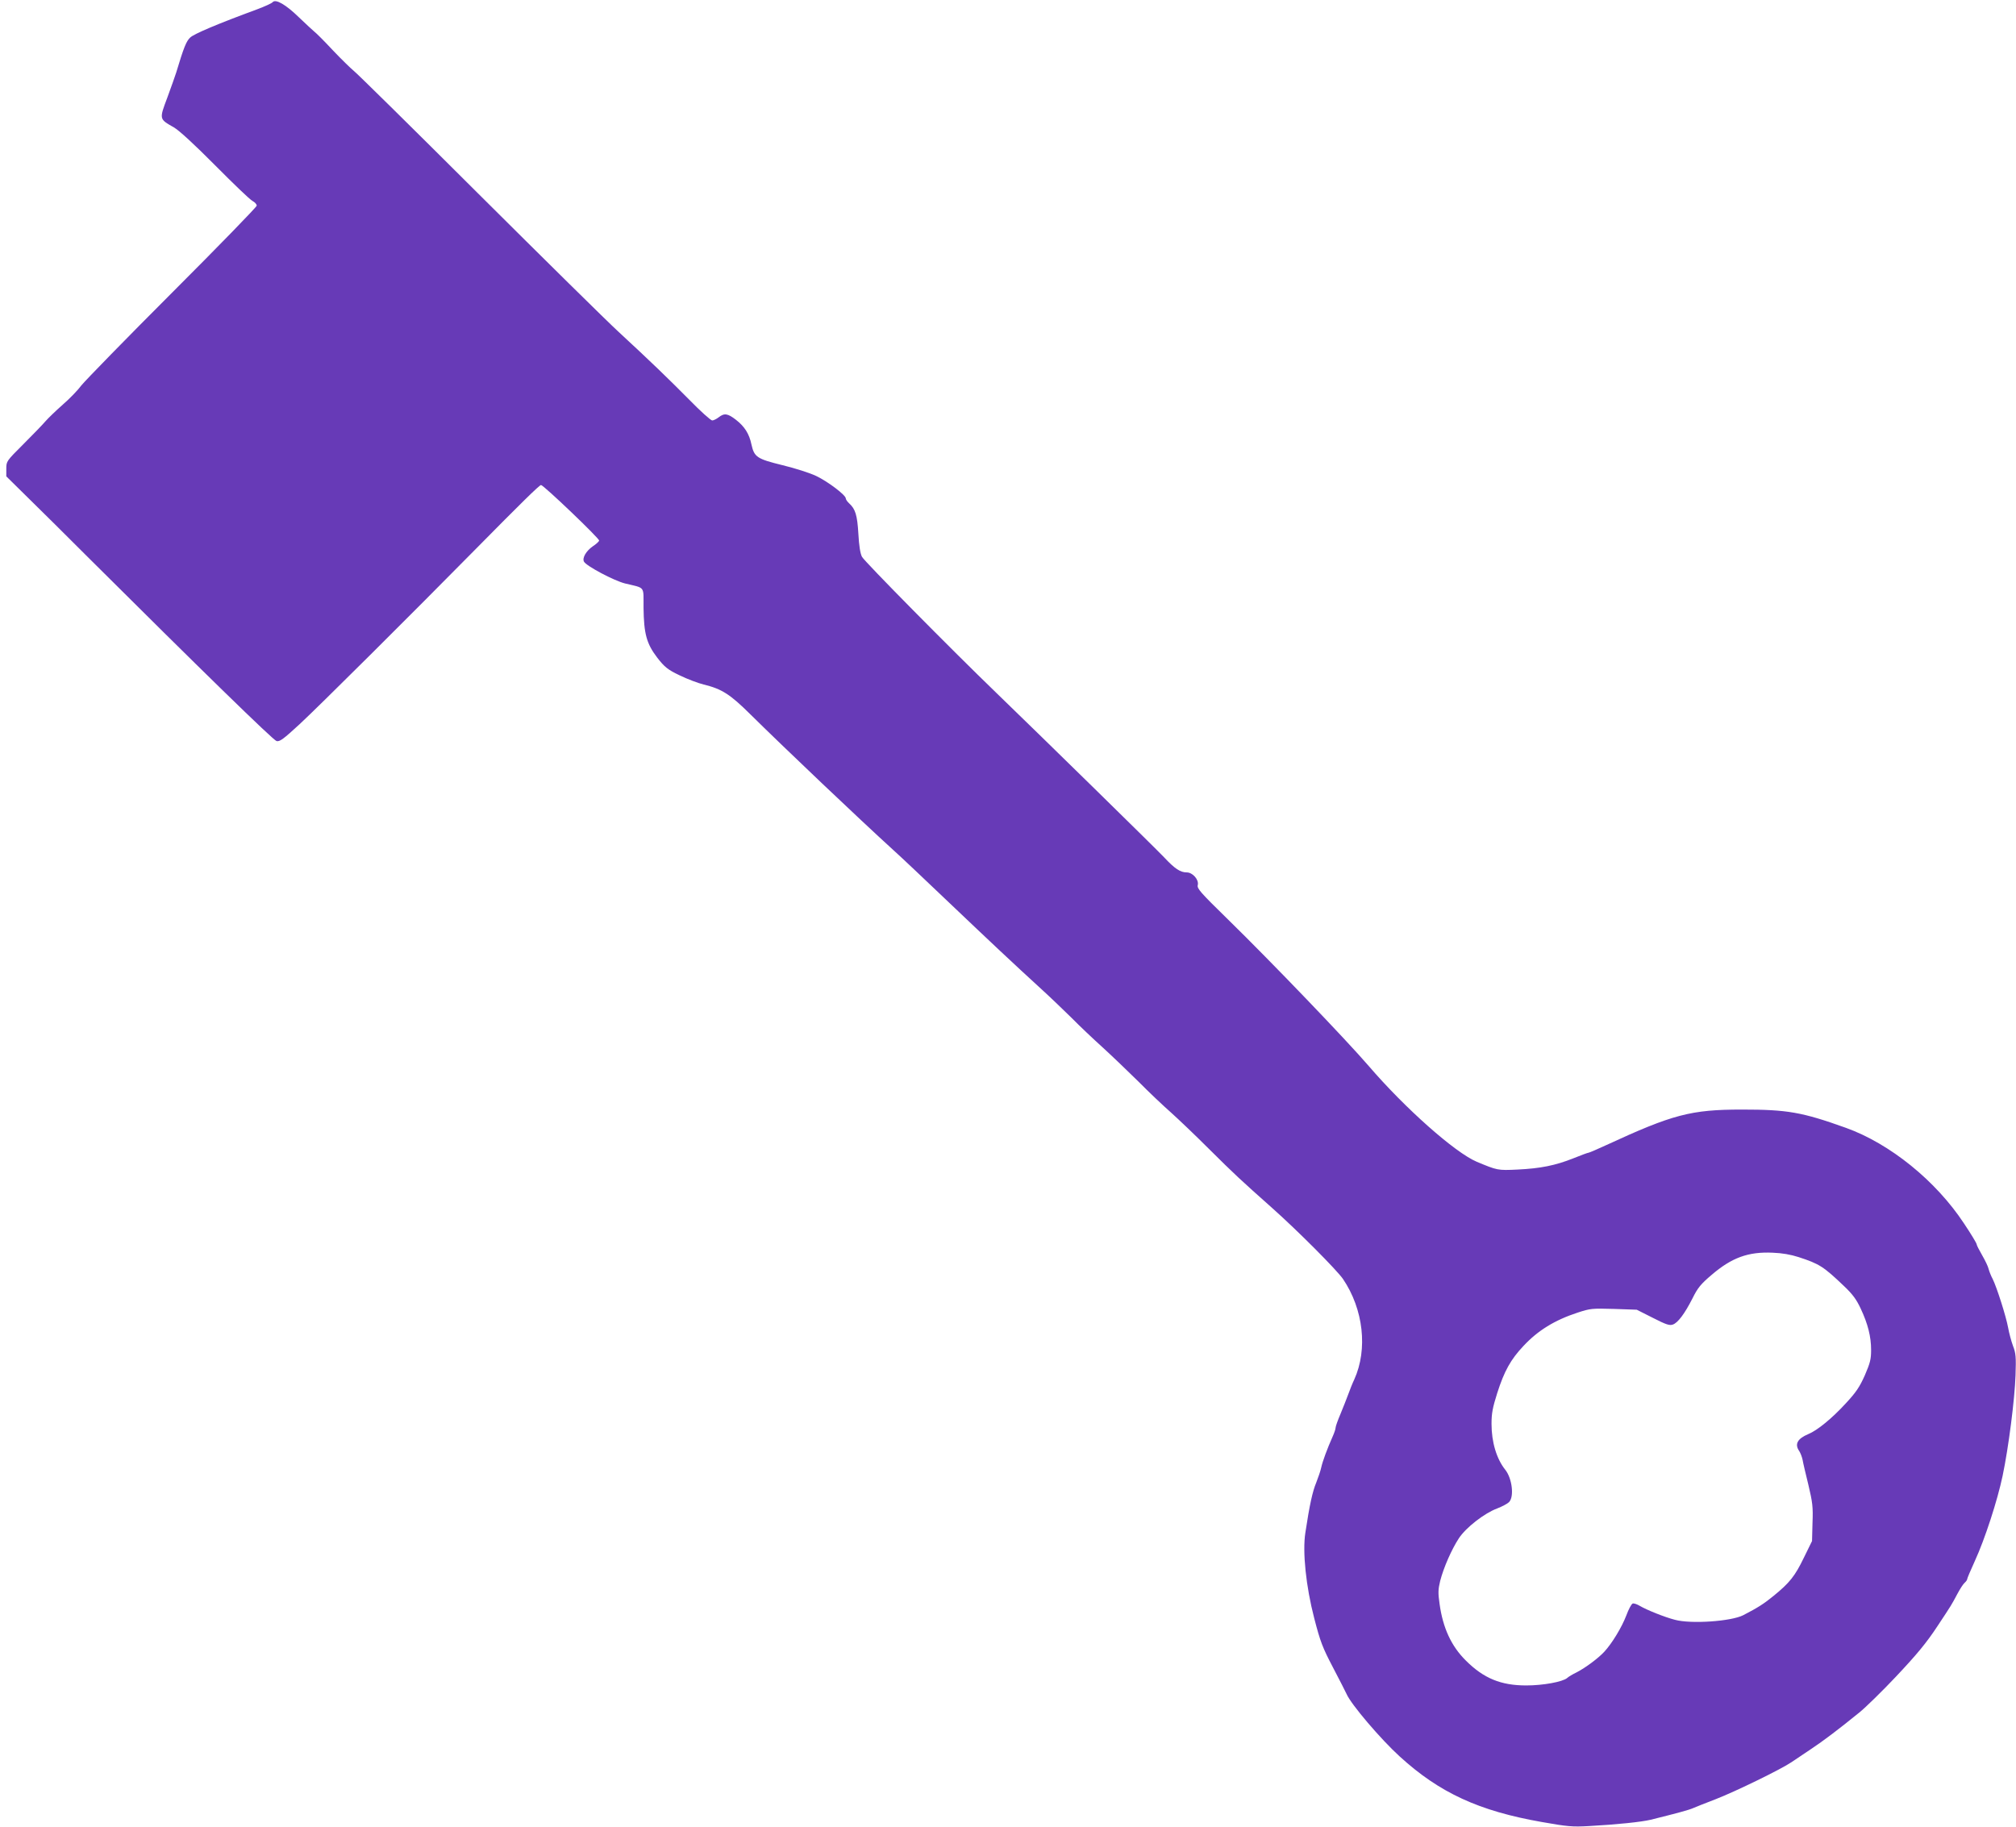 <?xml version="1.0" standalone="no"?>
<!DOCTYPE svg PUBLIC "-//W3C//DTD SVG 20010904//EN"
 "http://www.w3.org/TR/2001/REC-SVG-20010904/DTD/svg10.dtd">
<svg version="1.0" xmlns="http://www.w3.org/2000/svg"
 width="1280pt" height="1160pt" viewBox="0 0 1280 1160"
 preserveAspectRatio="xMidYMid meet">
<g transform="translate(0,1160) scale(0.1,-0.1)"
fill="#673ab7" stroke="none">
<path d="M1731 11586 c-6 -7 -50 -27 -98 -45 -250 -92 -401 -156 -425 -179
-25 -23 -41 -62 -89 -222 -6 -19 -31 -90 -56 -158 -53 -141 -53 -137 41 -191
32 -18 129 -107 261 -240 116 -117 222 -219 238 -227 15 -8 27 -21 27 -30 0
-8 -241 -256 -536 -551 -295 -295 -554 -561 -577 -590 -22 -30 -75 -85 -119
-123 -43 -38 -93 -86 -111 -107 -17 -20 -80 -85 -139 -144 -107 -107 -108
-108 -108 -156 l0 -48 142 -140 c79 -77 246 -243 373 -370 718 -715 1180
-1166 1201 -1171 20 -5 44 13 146 107 125 116 689 677 1120 1114 280 284 403
405 413 405 16 0 374 -342 369 -353 -2 -7 -20 -23 -40 -36 -43 -30 -69 -75
-56 -98 16 -28 189 -120 260 -138 132 -32 117 -13 118 -155 2 -164 19 -227 86
-315 47 -61 68 -78 144 -114 47 -23 116 -49 152 -58 115 -28 167 -61 297 -190
223 -220 685 -659 909 -863 46 -41 203 -190 350 -330 268 -255 404 -383 591
-554 55 -50 140 -132 190 -181 49 -50 139 -135 200 -190 60 -55 161 -152 225
-215 63 -64 155 -151 205 -195 49 -44 157 -147 240 -230 162 -161 203 -199
401 -375 163 -145 412 -395 451 -452 130 -192 158 -446 72 -637 -12 -25 -29
-68 -39 -96 -10 -27 -32 -83 -49 -124 -17 -40 -31 -79 -31 -87 0 -8 -8 -33
-19 -57 -34 -76 -64 -158 -72 -195 -4 -20 -19 -64 -32 -97 -23 -55 -42 -139
-69 -318 -19 -122 4 -342 56 -542 39 -151 53 -187 120 -315 42 -80 80 -155 86
-168 28 -65 217 -287 337 -396 253 -231 503 -346 901 -416 164 -29 195 -32
300 -26 182 10 332 26 392 40 165 41 243 62 270 74 14 6 78 32 144 57 126 49
415 190 481 235 22 15 78 53 125 84 74 49 175 125 305 231 38 30 151 141 230
225 135 143 196 217 264 320 96 145 90 136 128 207 17 32 38 65 47 72 9 8 16
18 16 23 0 5 22 57 49 116 63 137 143 383 176 540 38 181 77 488 82 639 4 115
2 140 -16 186 -11 30 -25 82 -31 116 -13 71 -71 254 -98 309 -11 20 -22 49
-26 64 -3 15 -22 54 -41 87 -19 33 -35 64 -35 70 0 6 -36 66 -81 133 -178 270
-470 506 -749 606 -279 100 -372 116 -660 116 -324 0 -440 -31 -860 -225 -58
-27 -110 -49 -114 -49 -5 0 -48 -16 -95 -35 -115 -46 -210 -65 -356 -72 -127
-6 -128 -5 -260 50 -138 59 -454 339 -685 608 -142 165 -618 661 -892 929
-179 175 -199 198 -193 220 8 34 -33 80 -70 80 -41 0 -76 23 -145 97 -60 63
-761 750 -1064 1043 -287 277 -838 835 -853 864 -11 20 -19 72 -23 146 -7 119
-19 158 -59 194 -12 11 -21 25 -21 31 0 21 -112 106 -187 142 -39 19 -136 50
-215 69 -162 40 -179 51 -197 132 -14 67 -43 113 -98 156 -53 41 -74 44 -110
16 -14 -11 -33 -20 -41 -20 -9 0 -75 59 -146 132 -138 139 -237 235 -451 433
-72 66 -472 461 -890 877 -418 417 -774 768 -791 780 -16 13 -75 70 -130 128
-54 58 -107 111 -117 118 -10 8 -54 49 -98 91 -83 81 -149 120 -168 97z m9689
-7969 c132 -43 158 -60 287 -183 56 -53 80 -86 107 -144 46 -98 66 -178 66
-263 0 -59 -6 -82 -40 -161 -33 -74 -56 -108 -121 -178 -86 -94 -181 -172
-238 -195 -69 -29 -88 -64 -57 -108 7 -11 17 -36 21 -55 3 -19 20 -91 37 -160
26 -110 30 -139 26 -240 l-3 -116 -52 -106 c-56 -116 -90 -159 -192 -242 -61
-50 -100 -75 -193 -123 -76 -39 -331 -57 -434 -29 -66 17 -180 63 -222 88 -18
11 -39 18 -46 15 -8 -3 -26 -37 -40 -75 -29 -76 -91 -178 -140 -231 -40 -43
-120 -102 -176 -131 -25 -12 -52 -28 -60 -36 -29 -24 -151 -47 -260 -47 -160
0 -270 45 -383 158 -92 91 -146 207 -167 361 -10 69 -9 91 4 145 22 85 73 201
119 271 45 68 162 159 243 189 31 12 65 30 75 40 34 34 20 151 -24 206 -55 69
-87 175 -87 291 0 67 7 103 36 195 45 141 86 214 166 299 92 99 199 165 346
213 80 26 90 27 229 23 l145 -5 103 -52 c84 -43 106 -50 127 -42 32 12 74 68
124 166 33 67 53 91 120 148 129 111 234 149 389 142 59 -2 116 -12 165 -28z"/>
</g>
</svg>
